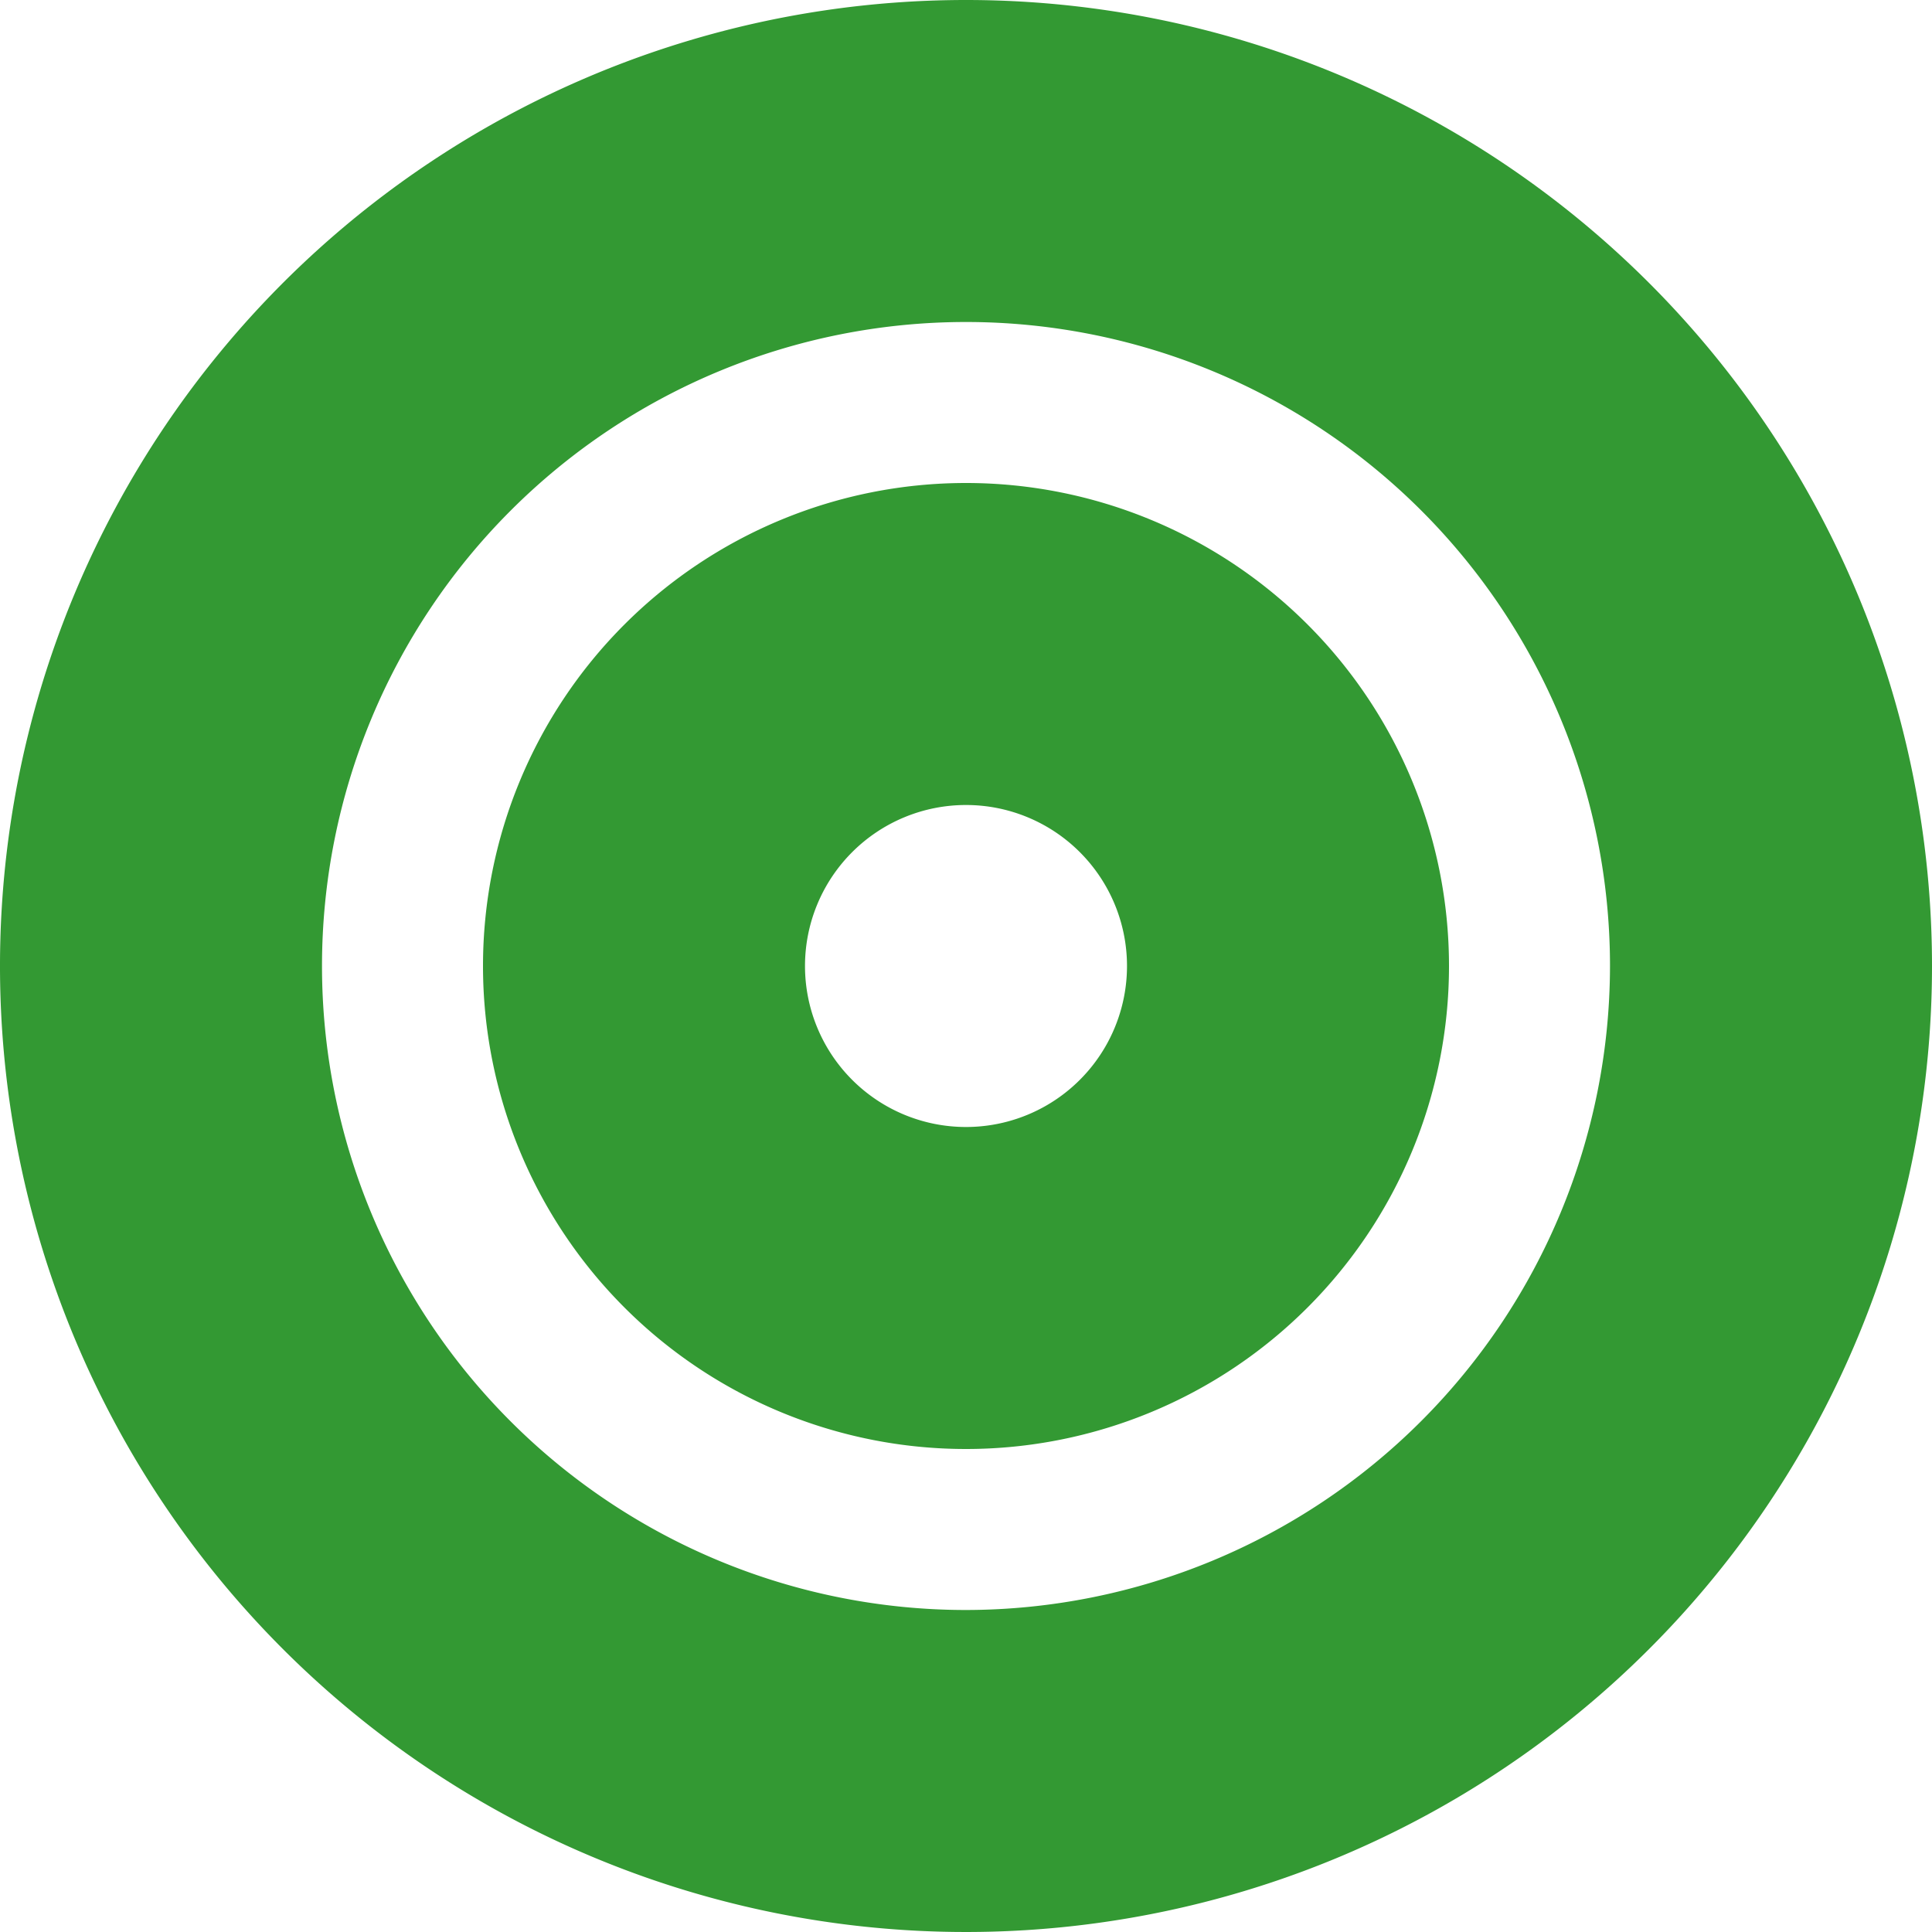 <svg xmlns="http://www.w3.org/2000/svg" width="24" height="24" viewBox="0 0 24 24">
  <defs>
    <style>
      .cls-1 {
        fill: #393;
        fill-rule: evenodd;
      }
    </style>
  </defs>
  <path id="icon" class="cls-1" d="M423,1440a12,12,0,1,0,12,12A12,12,0,0,0,423,1440Zm0,20a8,8,0,1,1,8-8A8.01,8.01,0,0,1,423,1460Zm0-14a6,6,0,1,0,6,6A6,6,0,0,0,423,1446Zm0,8a2,2,0,1,1,2-2A2,2,0,0,1,423,1454Z" transform="translate(-411 -1440)"/>
</svg>
